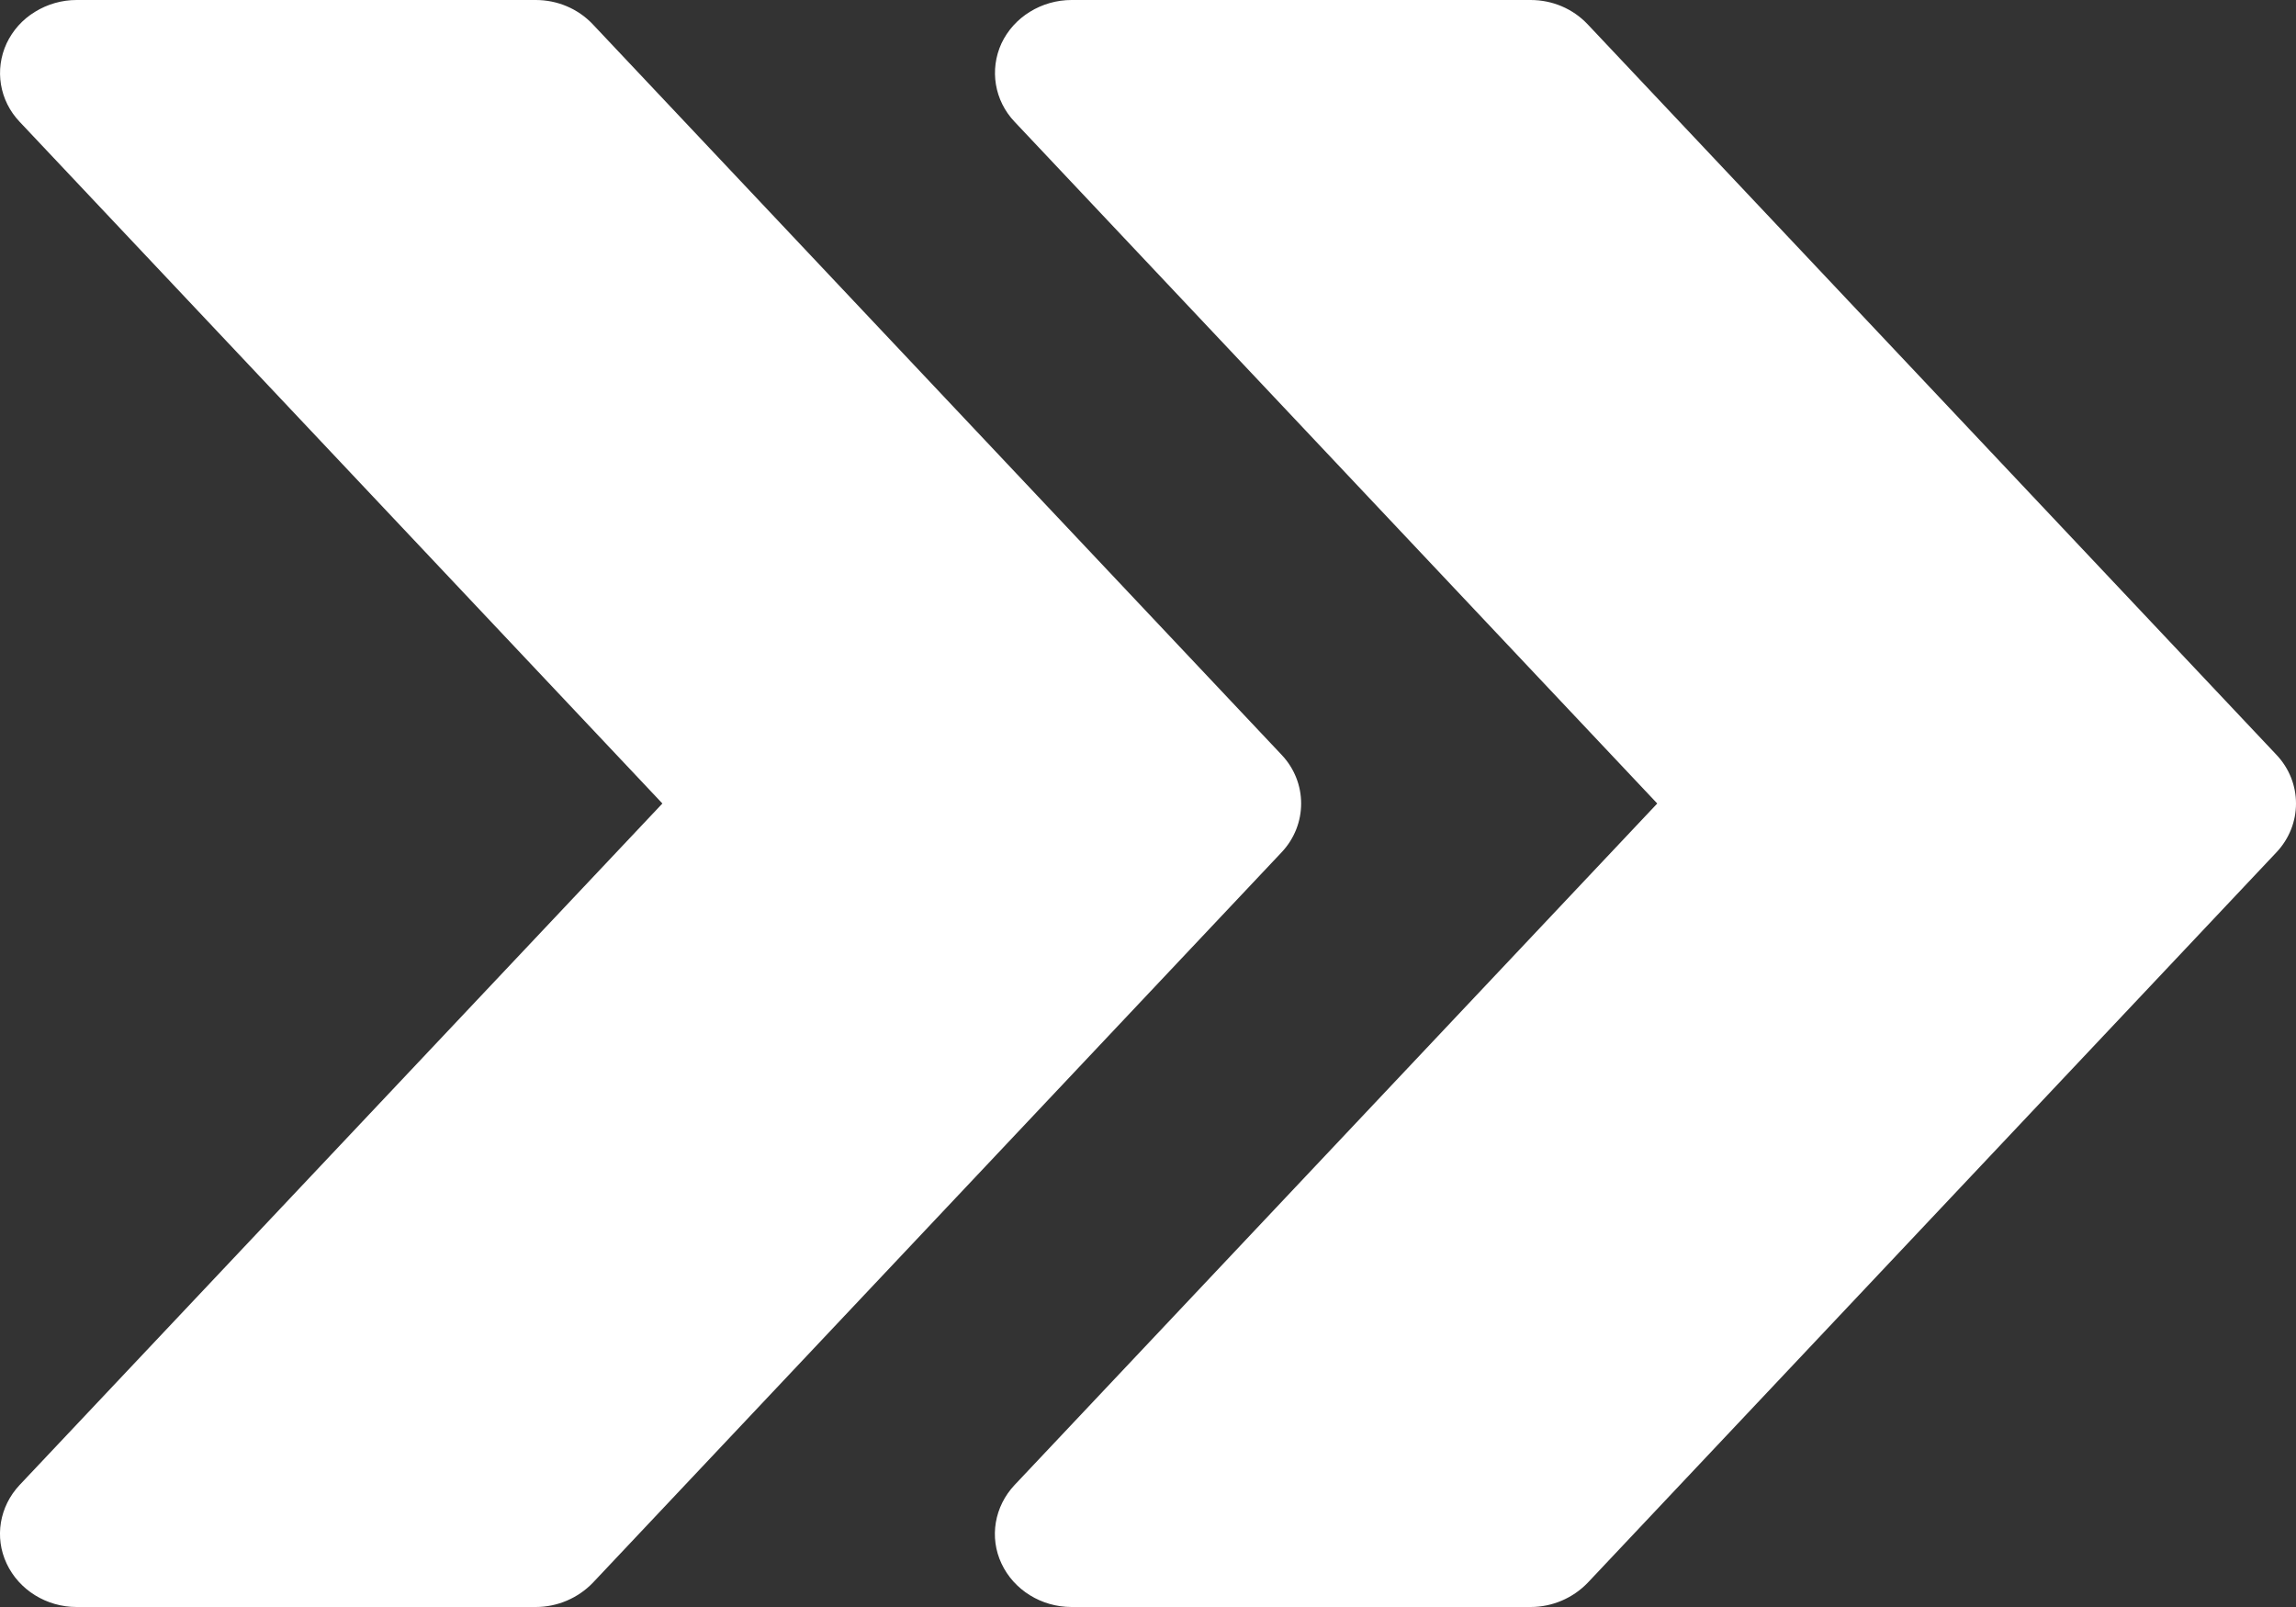 <svg width="20" height="14" viewBox="0 0 20 14" fill="none" xmlns="http://www.w3.org/2000/svg">
<rect x="0" y="0" width="20" height="14" fill="#333333" stroke="none"/>
<path d="M19.829 6.575L13.829 0.211C13.701 0.076 13.523 0 13.333 0H9.334C9.205 0 9.079 0.036 8.971 0.103C8.863 0.169 8.777 0.265 8.724 0.377C8.618 0.607 8.662 0.876 8.838 1.061L14.436 7L8.838 12.937C8.662 13.124 8.616 13.393 8.724 13.622C8.832 13.852 9.071 14 9.334 14H13.333C13.523 14 13.701 13.922 13.829 13.79L19.829 7.426C20.057 7.185 20.057 6.815 19.829 6.575Z" fill="white"/>
<path d="M11.163 6.575L5.163 0.211C5.035 0.076 4.856 0 4.667 0H0.667C0.539 0 0.413 0.036 0.305 0.103C0.196 0.169 0.111 0.265 0.058 0.377C-0.049 0.607 -0.005 0.876 0.171 1.061L5.77 7L0.171 12.937C-0.005 13.124 -0.05 13.393 0.058 13.622C0.166 13.852 0.405 14 0.667 14H4.667C4.856 14 5.035 13.922 5.163 13.79L11.163 7.426C11.391 7.185 11.391 6.815 11.163 6.575Z" fill="white"/>
</svg>
